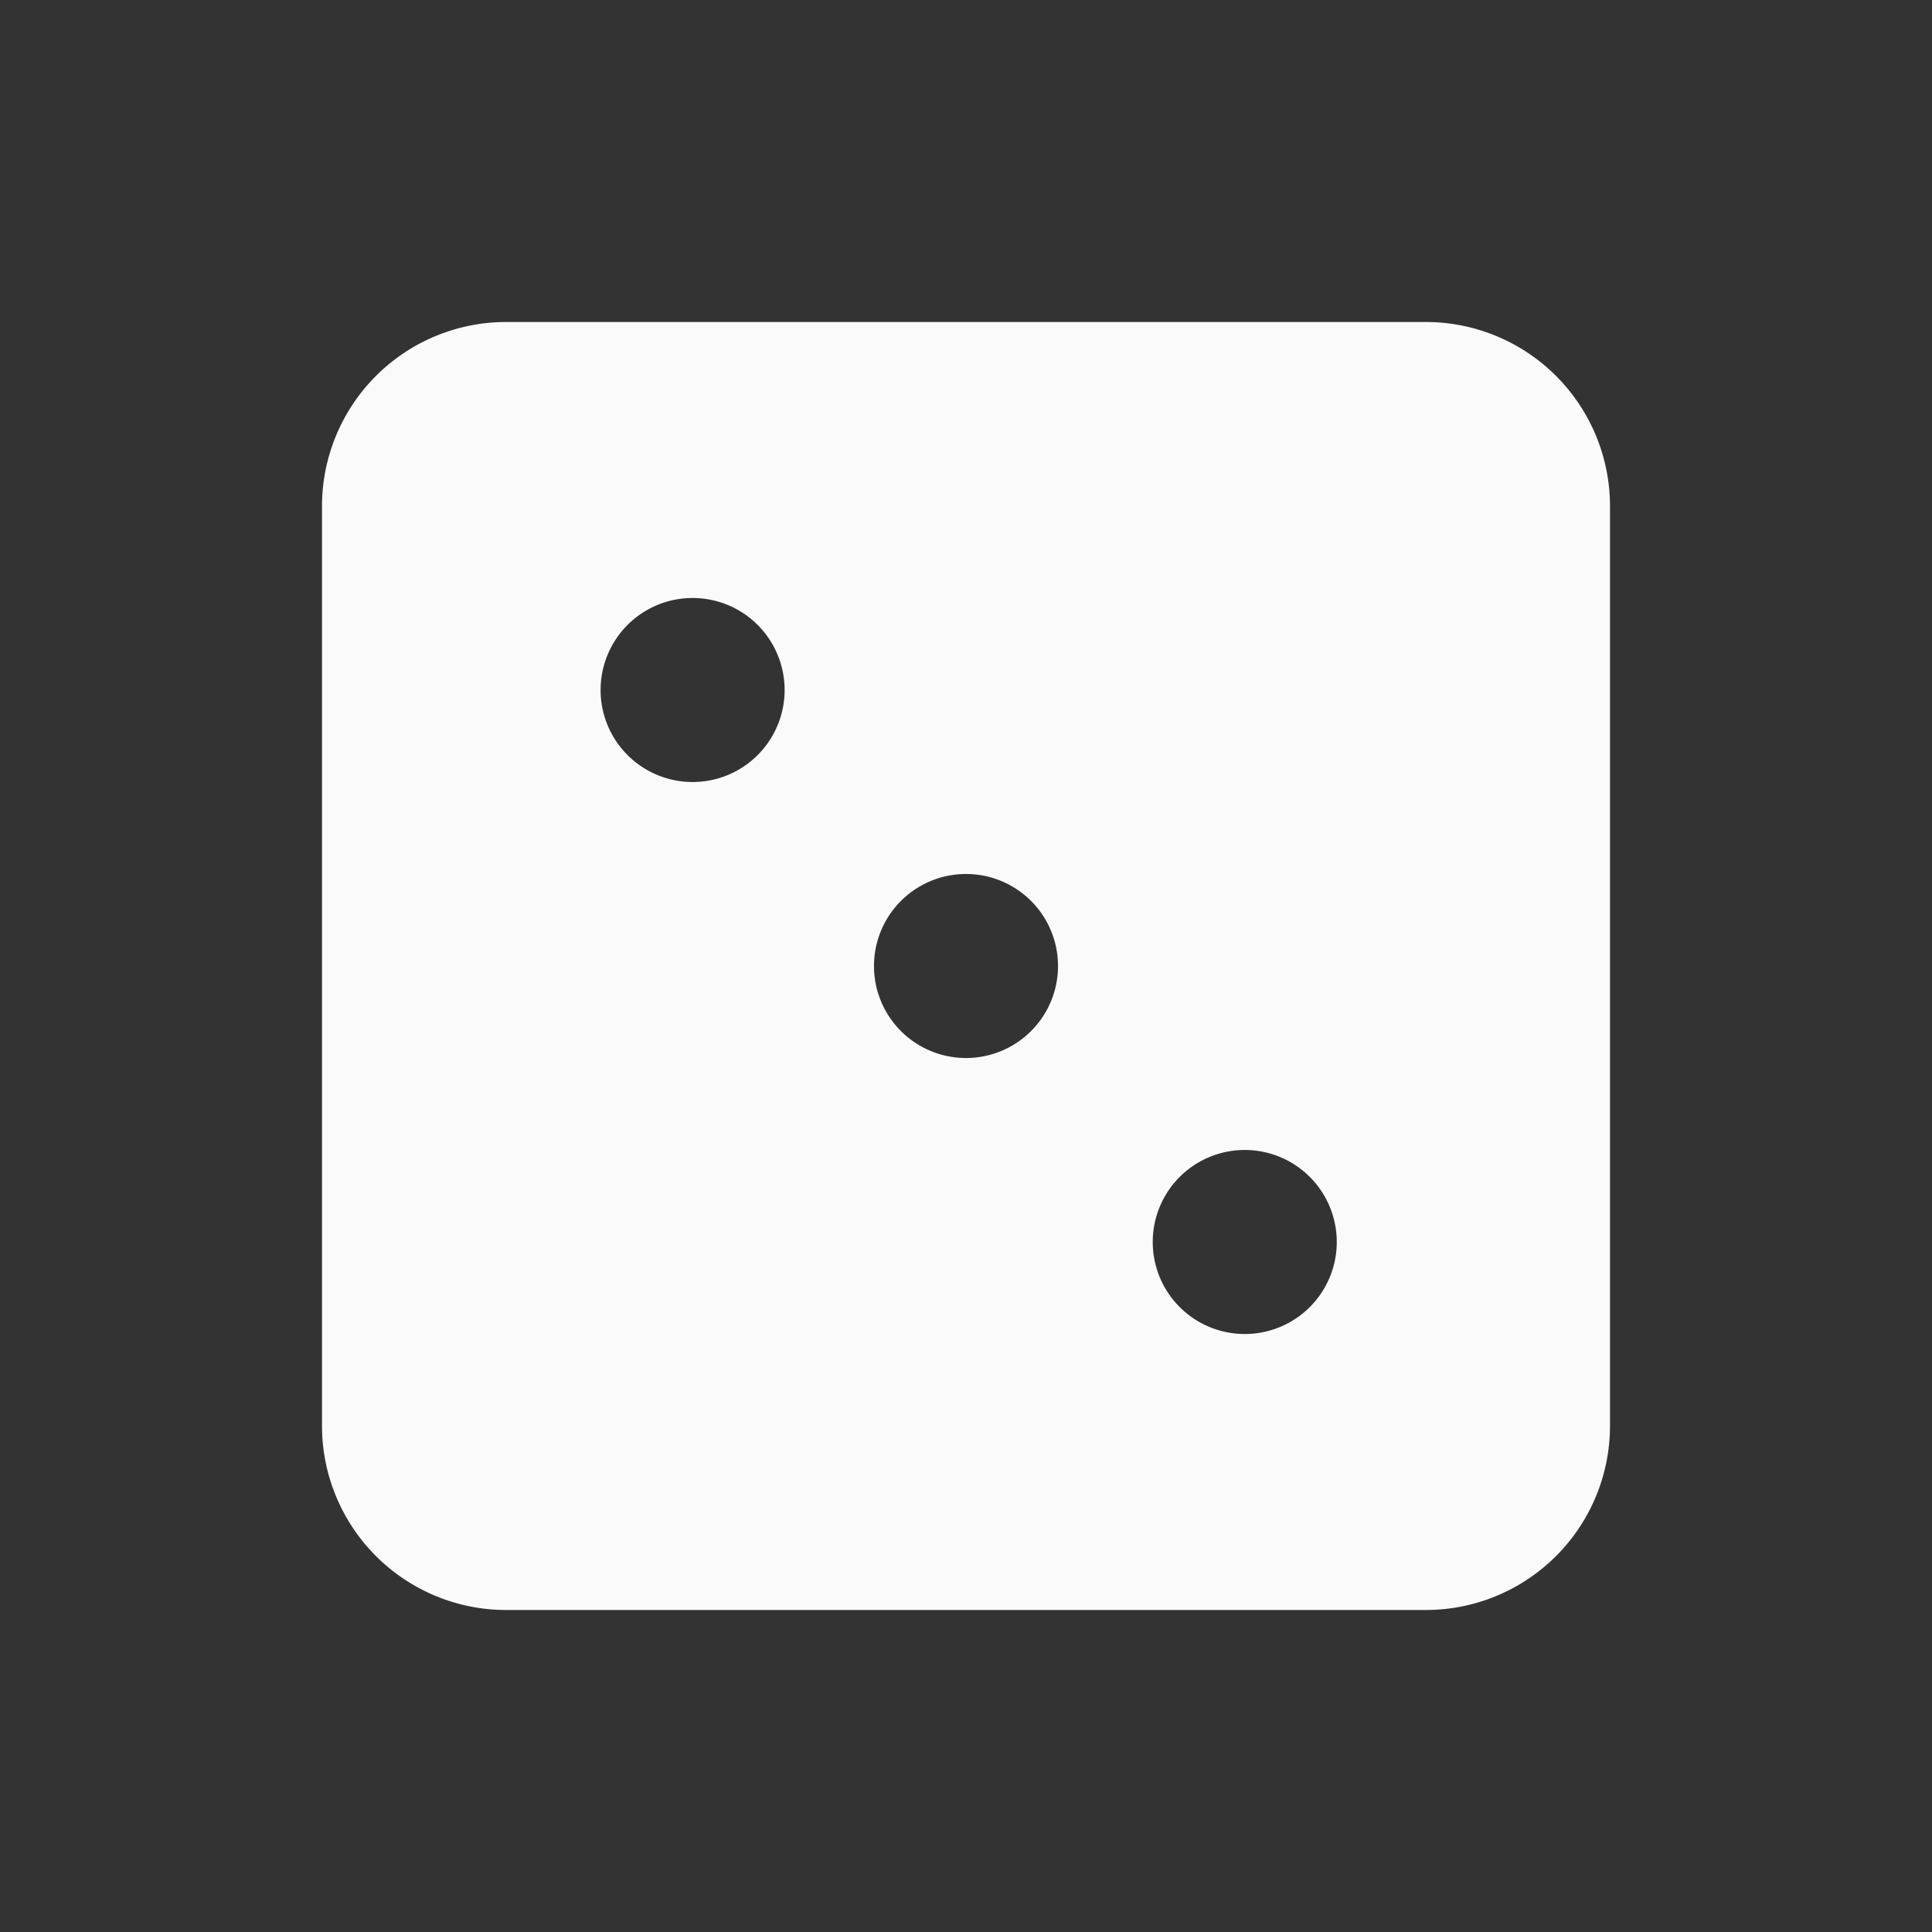 <svg xmlns:xlink="http://www.w3.org/1999/xlink" xmlns="http://www.w3.org/2000/svg" class="svg-icon left-header-menu__dropdown-link-icon svg-icon--dice-three" width="24"  height="24" ><rect width="100%" height="100%" fill="#333333" stroke="none"/><defs><symbol fill="none" viewBox="0 0 24 24" id="dice-three" xmlns="http://www.w3.org/2000/svg"><path d="M6.286 4A2.288 2.288 0 0 0 4 6.286v11.428A2.288 2.288 0 0 0 6.286 20h11.428A2.288 2.288 0 0 0 20 17.714V6.286A2.288 2.288 0 0 0 17.714 4H6.286ZM8.57 7.429a1.143 1.143 0 1 1 0 2.285 1.143 1.143 0 0 1 0-2.285ZM10.857 12a1.143 1.143 0 1 1 2.286 0 1.143 1.143 0 0 1-2.286 0Zm4.572 2.286a1.143 1.143 0 1 1 0 2.285 1.143 1.143 0 0 1 0-2.285Z" fill="#FAFAFA"></path></symbol></defs><use href="#dice-three"></use></svg>